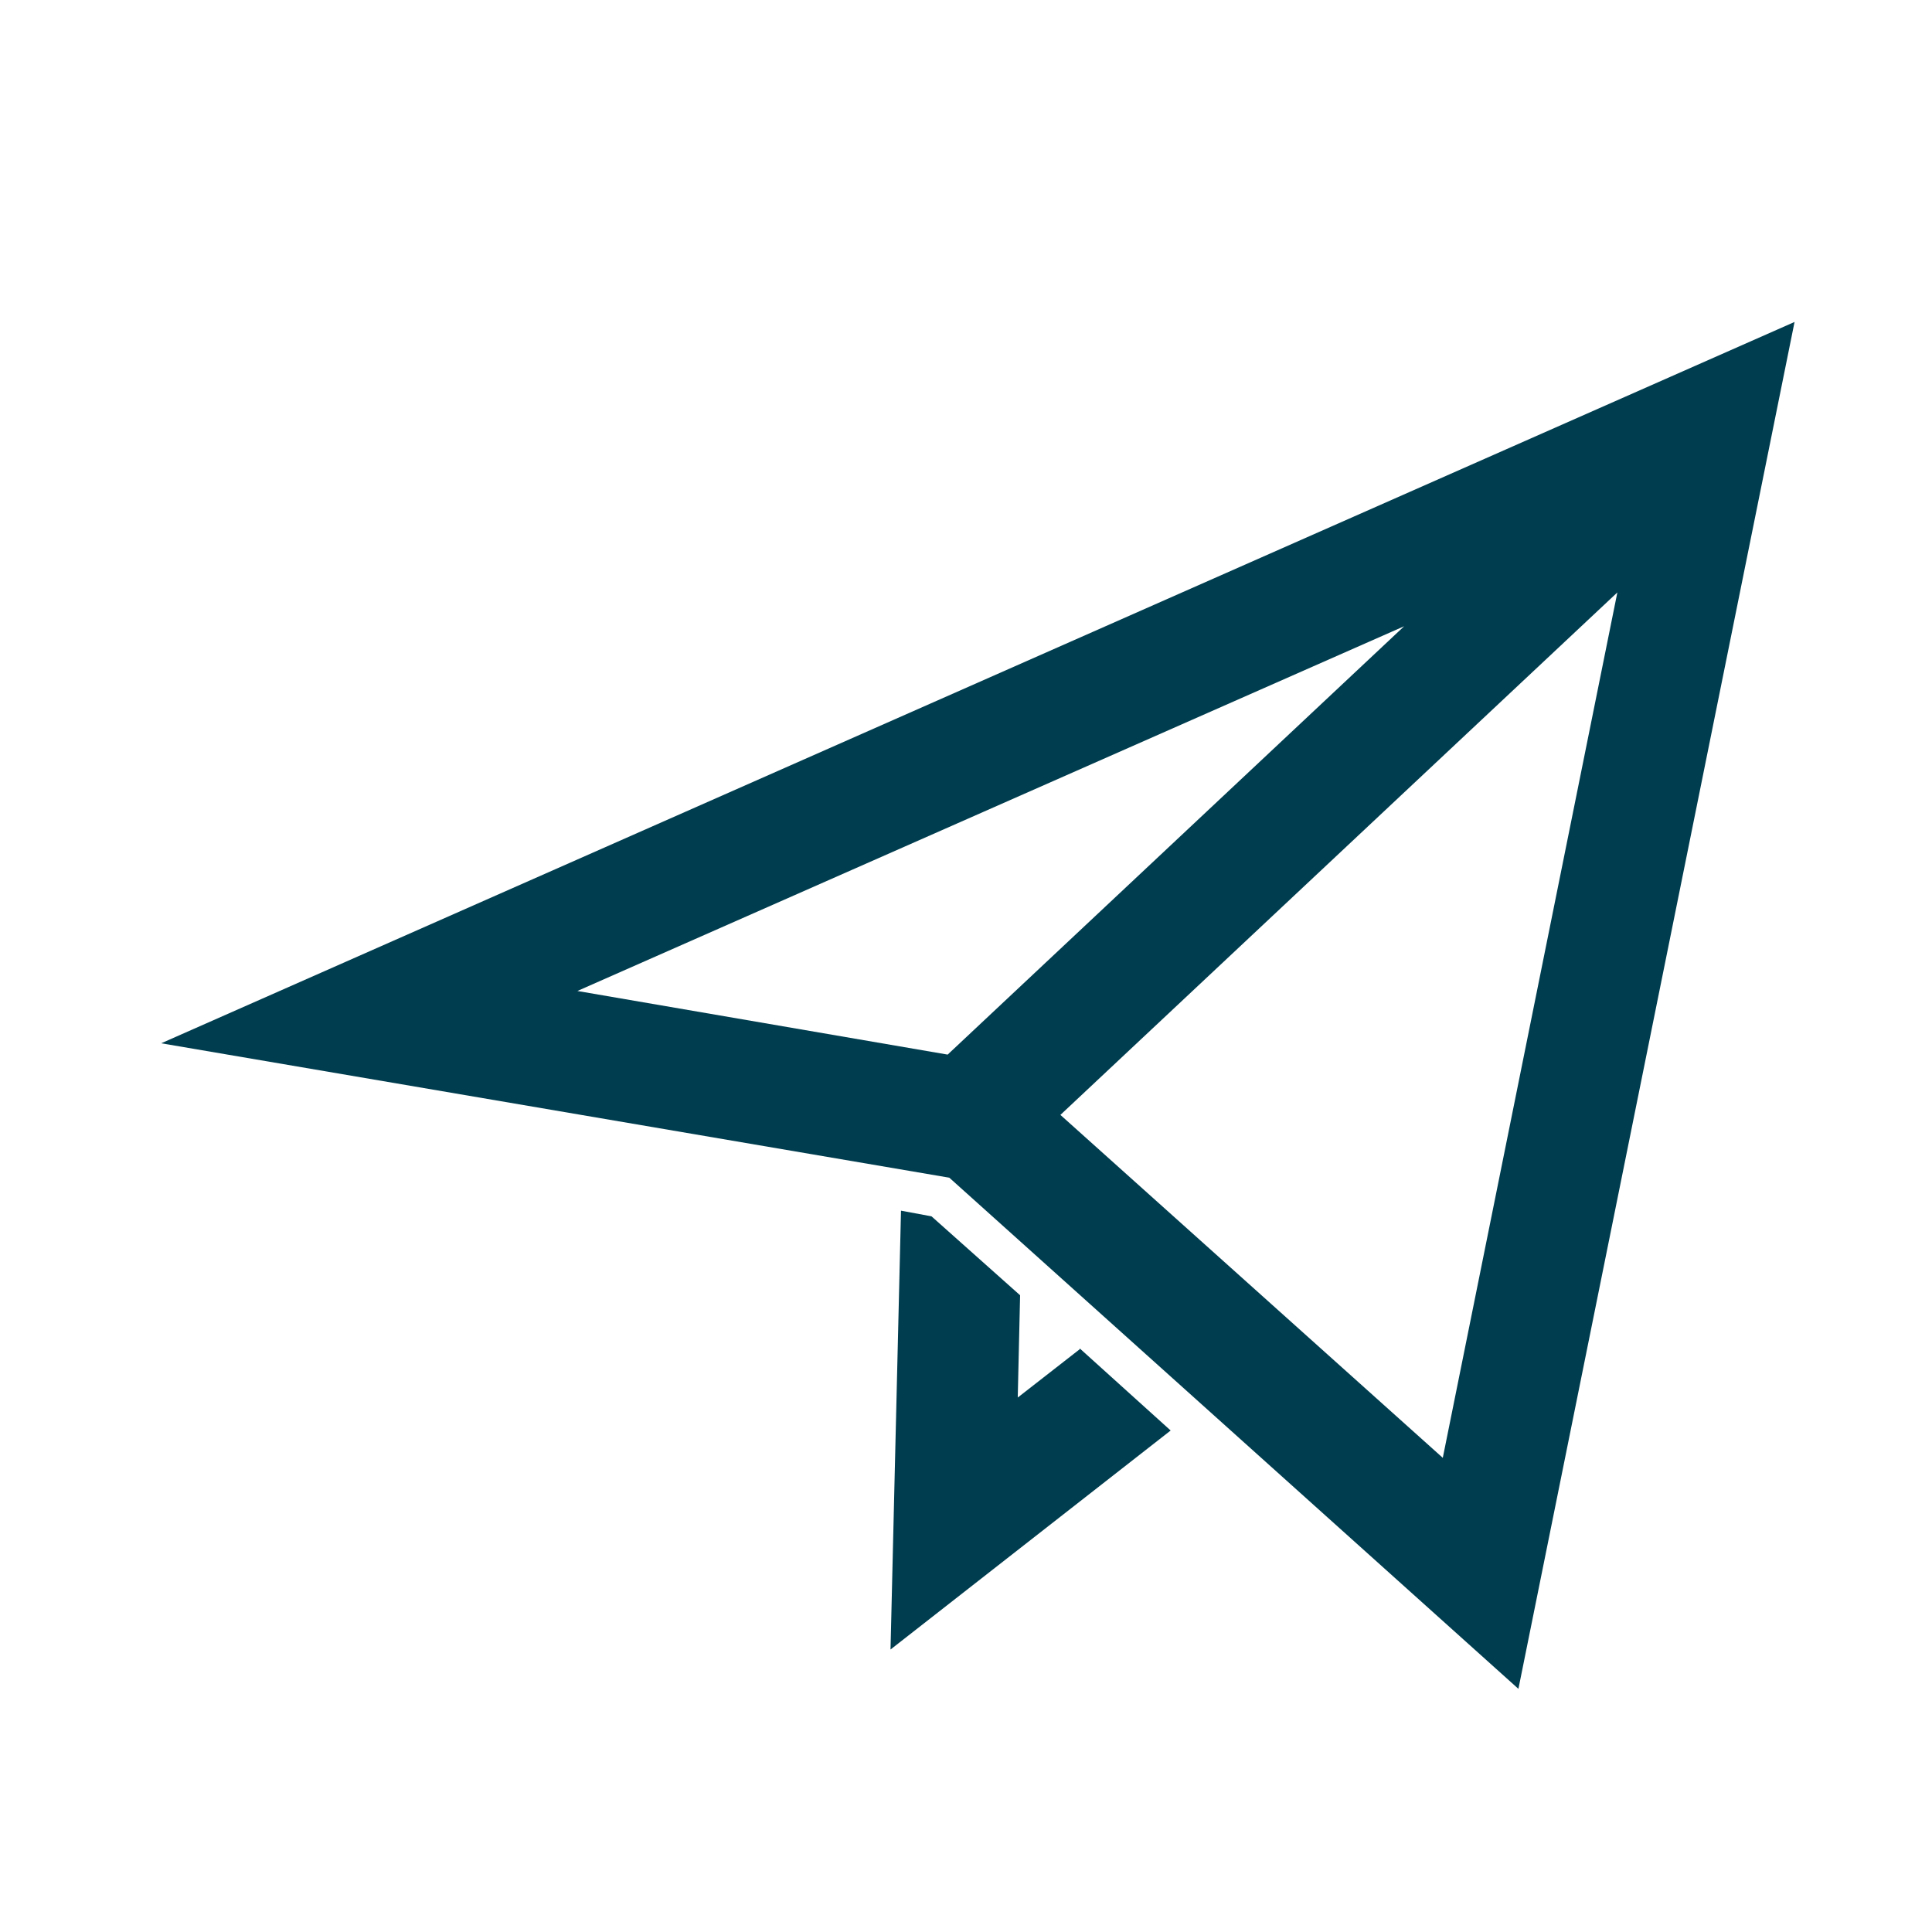 <svg width="14" height="14" viewBox="0 0 14 14" fill="none" xmlns="http://www.w3.org/2000/svg">
<g clip-path="url(#clip0_2780_21960)">
<path d="M1.168 7.56L6.879 8.534L11.003 12.238L13.004 2.333L1.168 7.56ZM10.175 4.538L6.867 7.642L4.184 7.181L10.175 4.538ZM10.455 10.564L7.684 8.079L11.72 4.293L10.455 10.564ZM7.824 9.771L8.483 10.366L6.453 11.953L6.529 8.773L6.75 8.814L7.392 9.386L7.375 10.127L7.824 9.777V9.771Z" fill="#003D4F"/>
</g>
<defs>
<clipPath id="clip0_2780_21960">
<rect width="11.836" height="9.905" fill="white" transform="translate(1.168 2.333)"/>
</clipPath>
</defs>
</svg>
